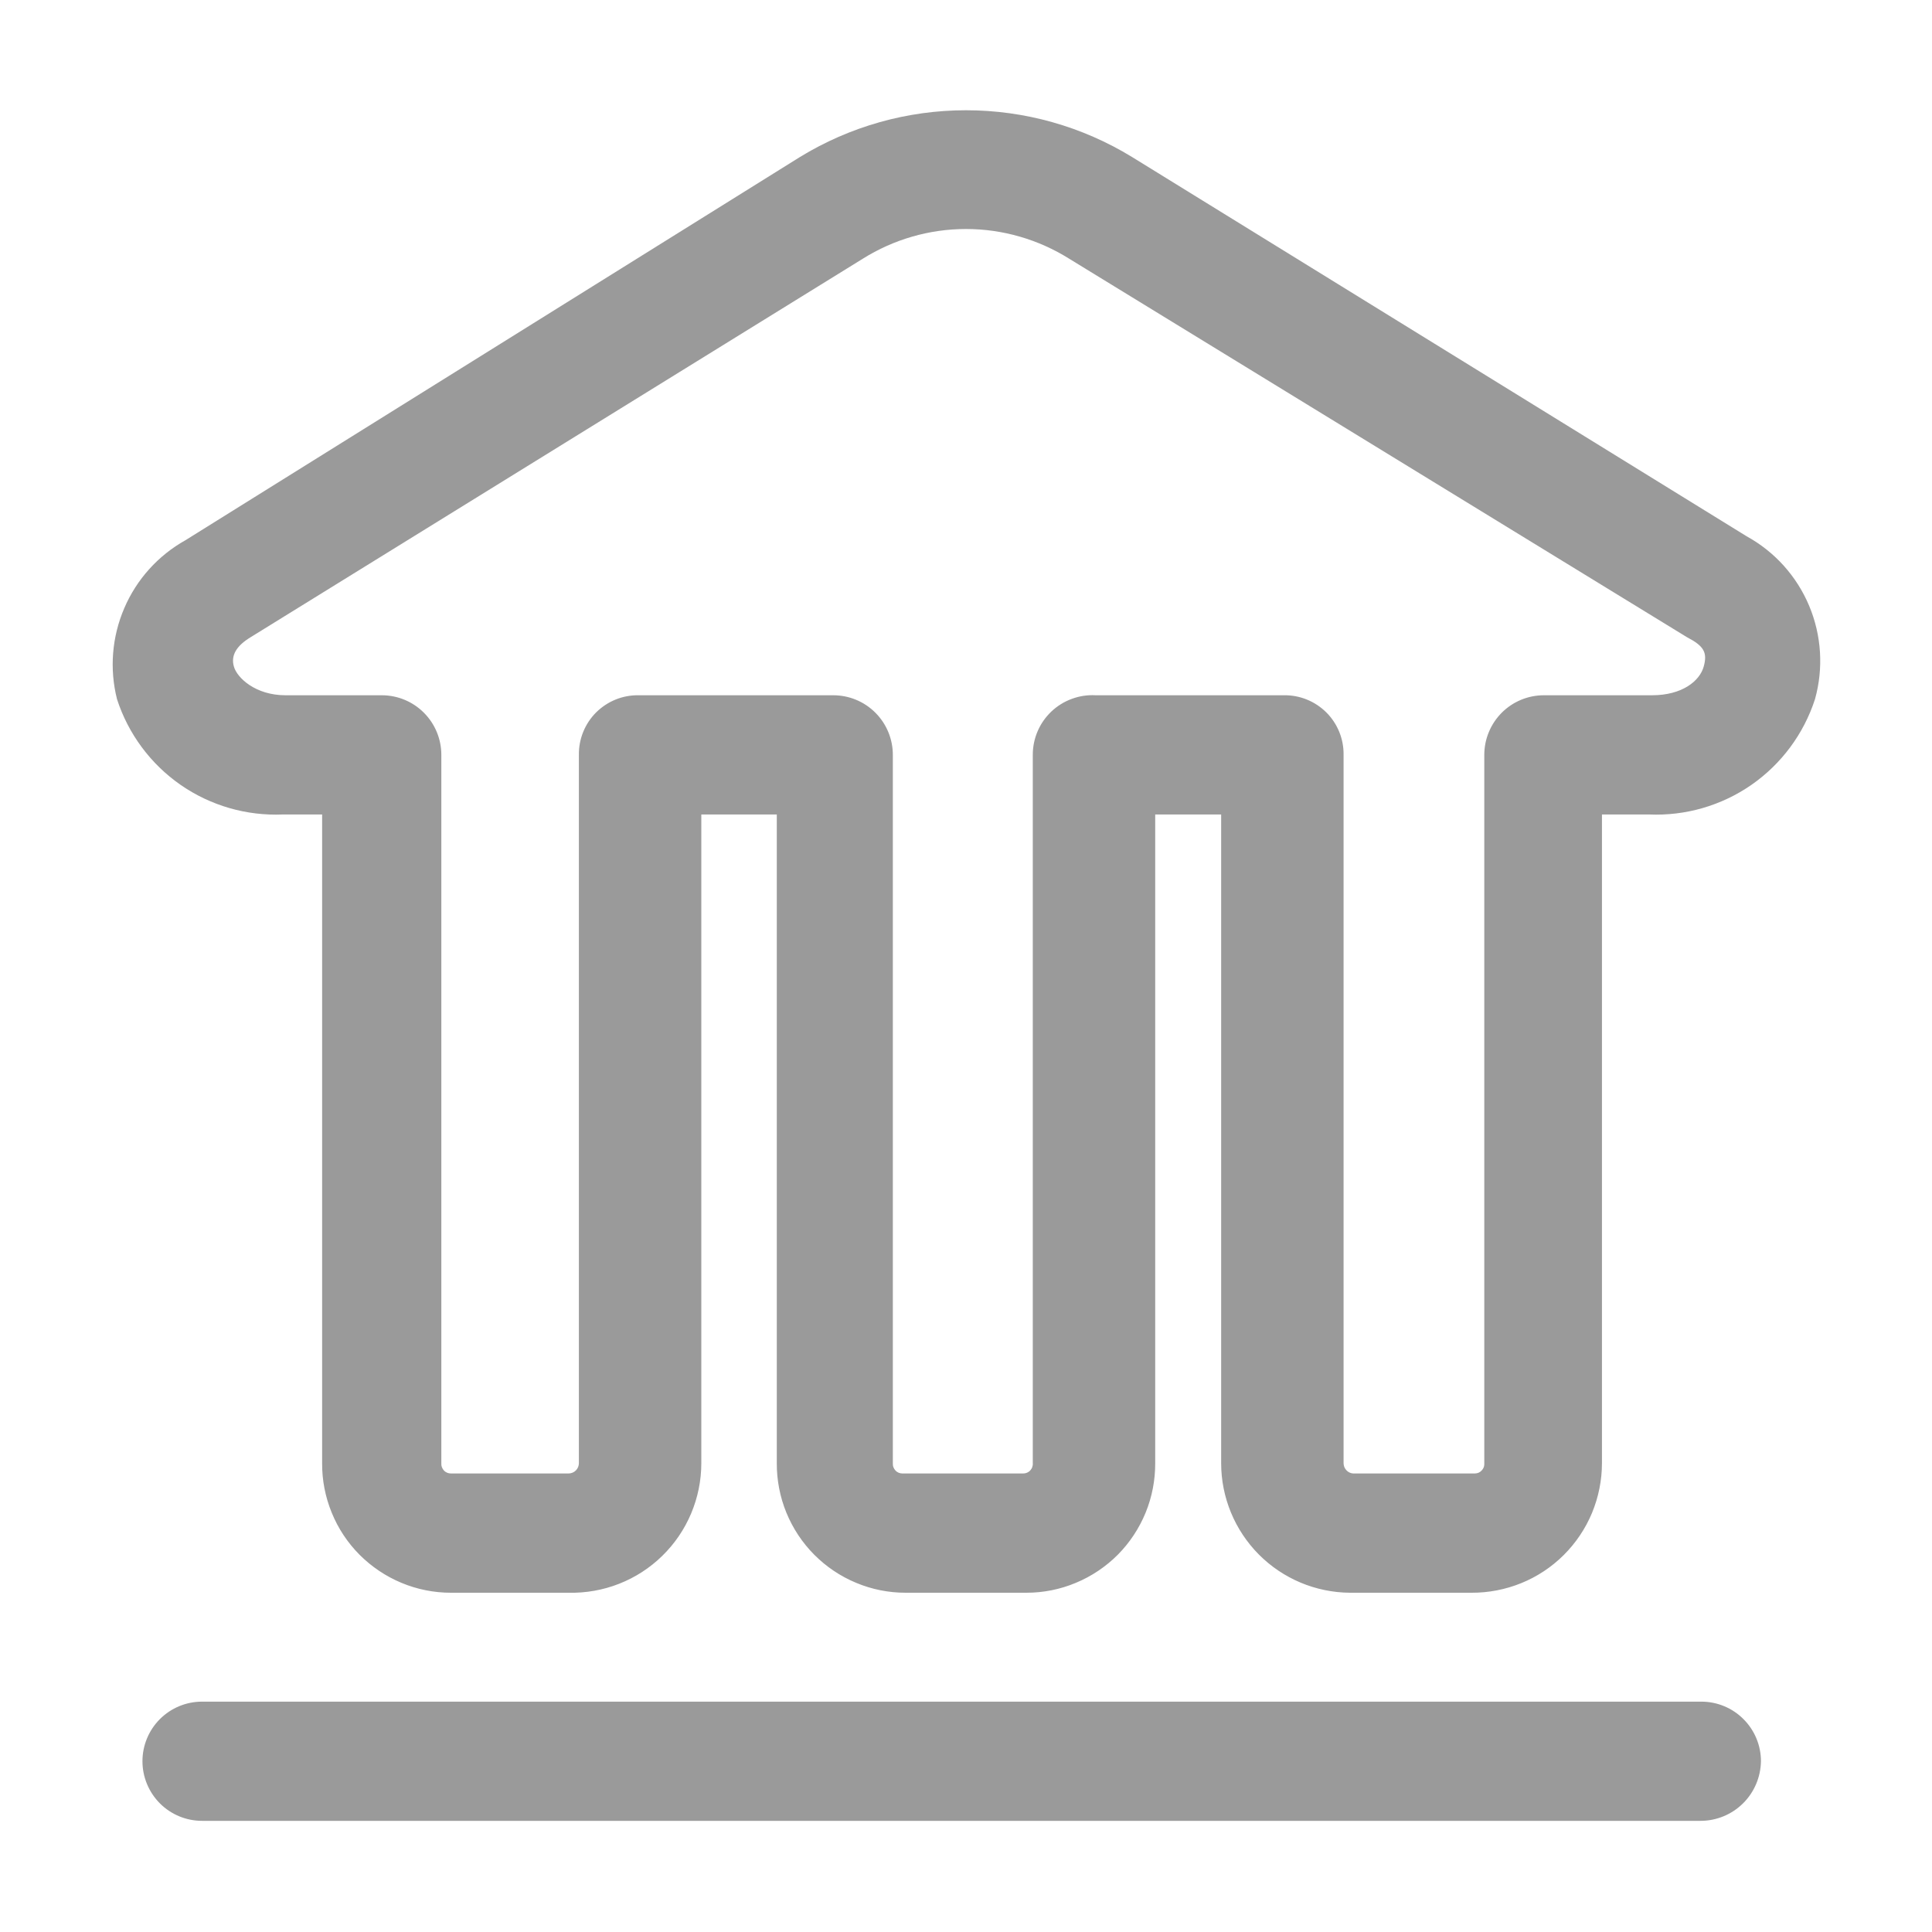 <svg width="30" height="30" viewBox="0 0 30 30" fill="none" xmlns="http://www.w3.org/2000/svg">
<g>
<path d="M22.851 24.732H20.962C20.43 24.728 19.922 24.515 19.547 24.138C19.173 23.761 18.962 23.251 18.962 22.72V12.647H17.938V22.72C17.939 22.983 17.889 23.245 17.789 23.489C17.689 23.733 17.542 23.955 17.357 24.142C17.171 24.328 16.95 24.477 16.706 24.578C16.463 24.68 16.202 24.732 15.938 24.732H14.062C13.798 24.732 13.537 24.68 13.294 24.578C13.05 24.477 12.829 24.328 12.644 24.142C12.458 23.955 12.311 23.733 12.211 23.489C12.111 23.245 12.061 22.983 12.062 22.72V12.647H10.89V22.72C10.89 22.988 10.836 23.254 10.732 23.501C10.628 23.748 10.475 23.973 10.283 24.16C10.091 24.348 9.863 24.495 9.613 24.593C9.364 24.691 9.097 24.738 8.828 24.732H7.002C6.738 24.732 6.477 24.68 6.233 24.578C5.99 24.477 5.769 24.328 5.583 24.142C5.397 23.955 5.25 23.733 5.151 23.489C5.051 23.245 5 22.983 5.002 22.72V12.647H4.397C3.83 12.672 3.271 12.511 2.805 12.188C2.339 11.864 1.992 11.397 1.817 10.857C1.698 10.387 1.738 9.889 1.93 9.443C2.121 8.997 2.455 8.626 2.879 8.389L12.42 2.439C13.197 1.963 14.089 1.712 15 1.712C15.911 1.712 16.803 1.963 17.58 2.439L27.121 8.327C27.558 8.567 27.9 8.948 28.093 9.408C28.285 9.867 28.317 10.378 28.183 10.857C28.008 11.397 27.661 11.864 27.195 12.188C26.729 12.511 26.17 12.672 25.603 12.647H24.875V22.72C24.875 22.985 24.822 23.247 24.721 23.492C24.619 23.737 24.469 23.96 24.281 24.147C24.093 24.334 23.87 24.482 23.624 24.582C23.379 24.682 23.116 24.733 22.851 24.732ZM17.012 10.796H19.938C20.059 10.794 20.181 10.817 20.294 10.863C20.407 10.909 20.509 10.977 20.596 11.063C20.682 11.149 20.75 11.252 20.796 11.365C20.842 11.478 20.865 11.6 20.863 11.722V22.72C20.863 22.76 20.878 22.799 20.906 22.829C20.933 22.859 20.971 22.877 21.011 22.88H22.9C22.921 22.88 22.941 22.876 22.96 22.868C22.978 22.86 22.995 22.848 23.009 22.832C23.023 22.817 23.034 22.799 23.041 22.78C23.047 22.761 23.05 22.74 23.048 22.72V11.722C23.048 11.476 23.146 11.241 23.319 11.067C23.493 10.893 23.728 10.796 23.974 10.796H25.652C26.122 10.796 26.393 10.574 26.455 10.351C26.517 10.129 26.455 10.03 26.196 9.895L16.605 4.019C16.124 3.717 15.568 3.556 15 3.556C14.432 3.556 13.876 3.717 13.395 4.019L3.891 9.895C3.669 10.03 3.582 10.179 3.632 10.351C3.681 10.524 3.965 10.796 4.434 10.796H5.928C6.173 10.796 6.409 10.893 6.582 11.067C6.756 11.241 6.853 11.476 6.853 11.722V22.72C6.852 22.74 6.854 22.761 6.861 22.78C6.868 22.799 6.878 22.817 6.892 22.832C6.906 22.848 6.923 22.86 6.942 22.868C6.961 22.876 6.981 22.88 7.002 22.88H8.828C8.871 22.88 8.912 22.863 8.942 22.833C8.972 22.803 8.989 22.762 8.989 22.72V11.722C8.987 11.6 9.01 11.478 9.056 11.365C9.102 11.252 9.17 11.149 9.256 11.063C9.343 10.977 9.445 10.909 9.558 10.863C9.671 10.817 9.793 10.794 9.915 10.796H12.939C13.184 10.796 13.42 10.893 13.593 11.067C13.767 11.241 13.864 11.476 13.864 11.722V22.72C13.863 22.74 13.865 22.761 13.872 22.78C13.879 22.799 13.889 22.817 13.903 22.832C13.917 22.848 13.934 22.86 13.953 22.868C13.972 22.876 13.992 22.88 14.013 22.88H15.889C15.909 22.88 15.93 22.876 15.948 22.868C15.967 22.86 15.984 22.848 15.998 22.832C16.012 22.817 16.023 22.799 16.029 22.78C16.036 22.761 16.039 22.74 16.037 22.72V11.722C16.037 11.596 16.062 11.471 16.112 11.355C16.161 11.24 16.234 11.136 16.325 11.049C16.417 10.962 16.525 10.895 16.643 10.852C16.761 10.808 16.886 10.789 17.012 10.796ZM27.344 27.348C27.344 27.103 27.246 26.867 27.072 26.694C26.899 26.52 26.663 26.423 26.418 26.423H3.138C2.892 26.423 2.657 26.52 2.483 26.694C2.31 26.867 2.212 27.103 2.212 27.348C2.212 27.594 2.31 27.829 2.483 28.003C2.657 28.177 2.892 28.274 3.138 28.274H26.405C26.652 28.274 26.889 28.177 27.064 28.004C27.24 27.831 27.34 27.595 27.344 27.348Z" fill="#9A9A9A"/>
</g>
</svg>
